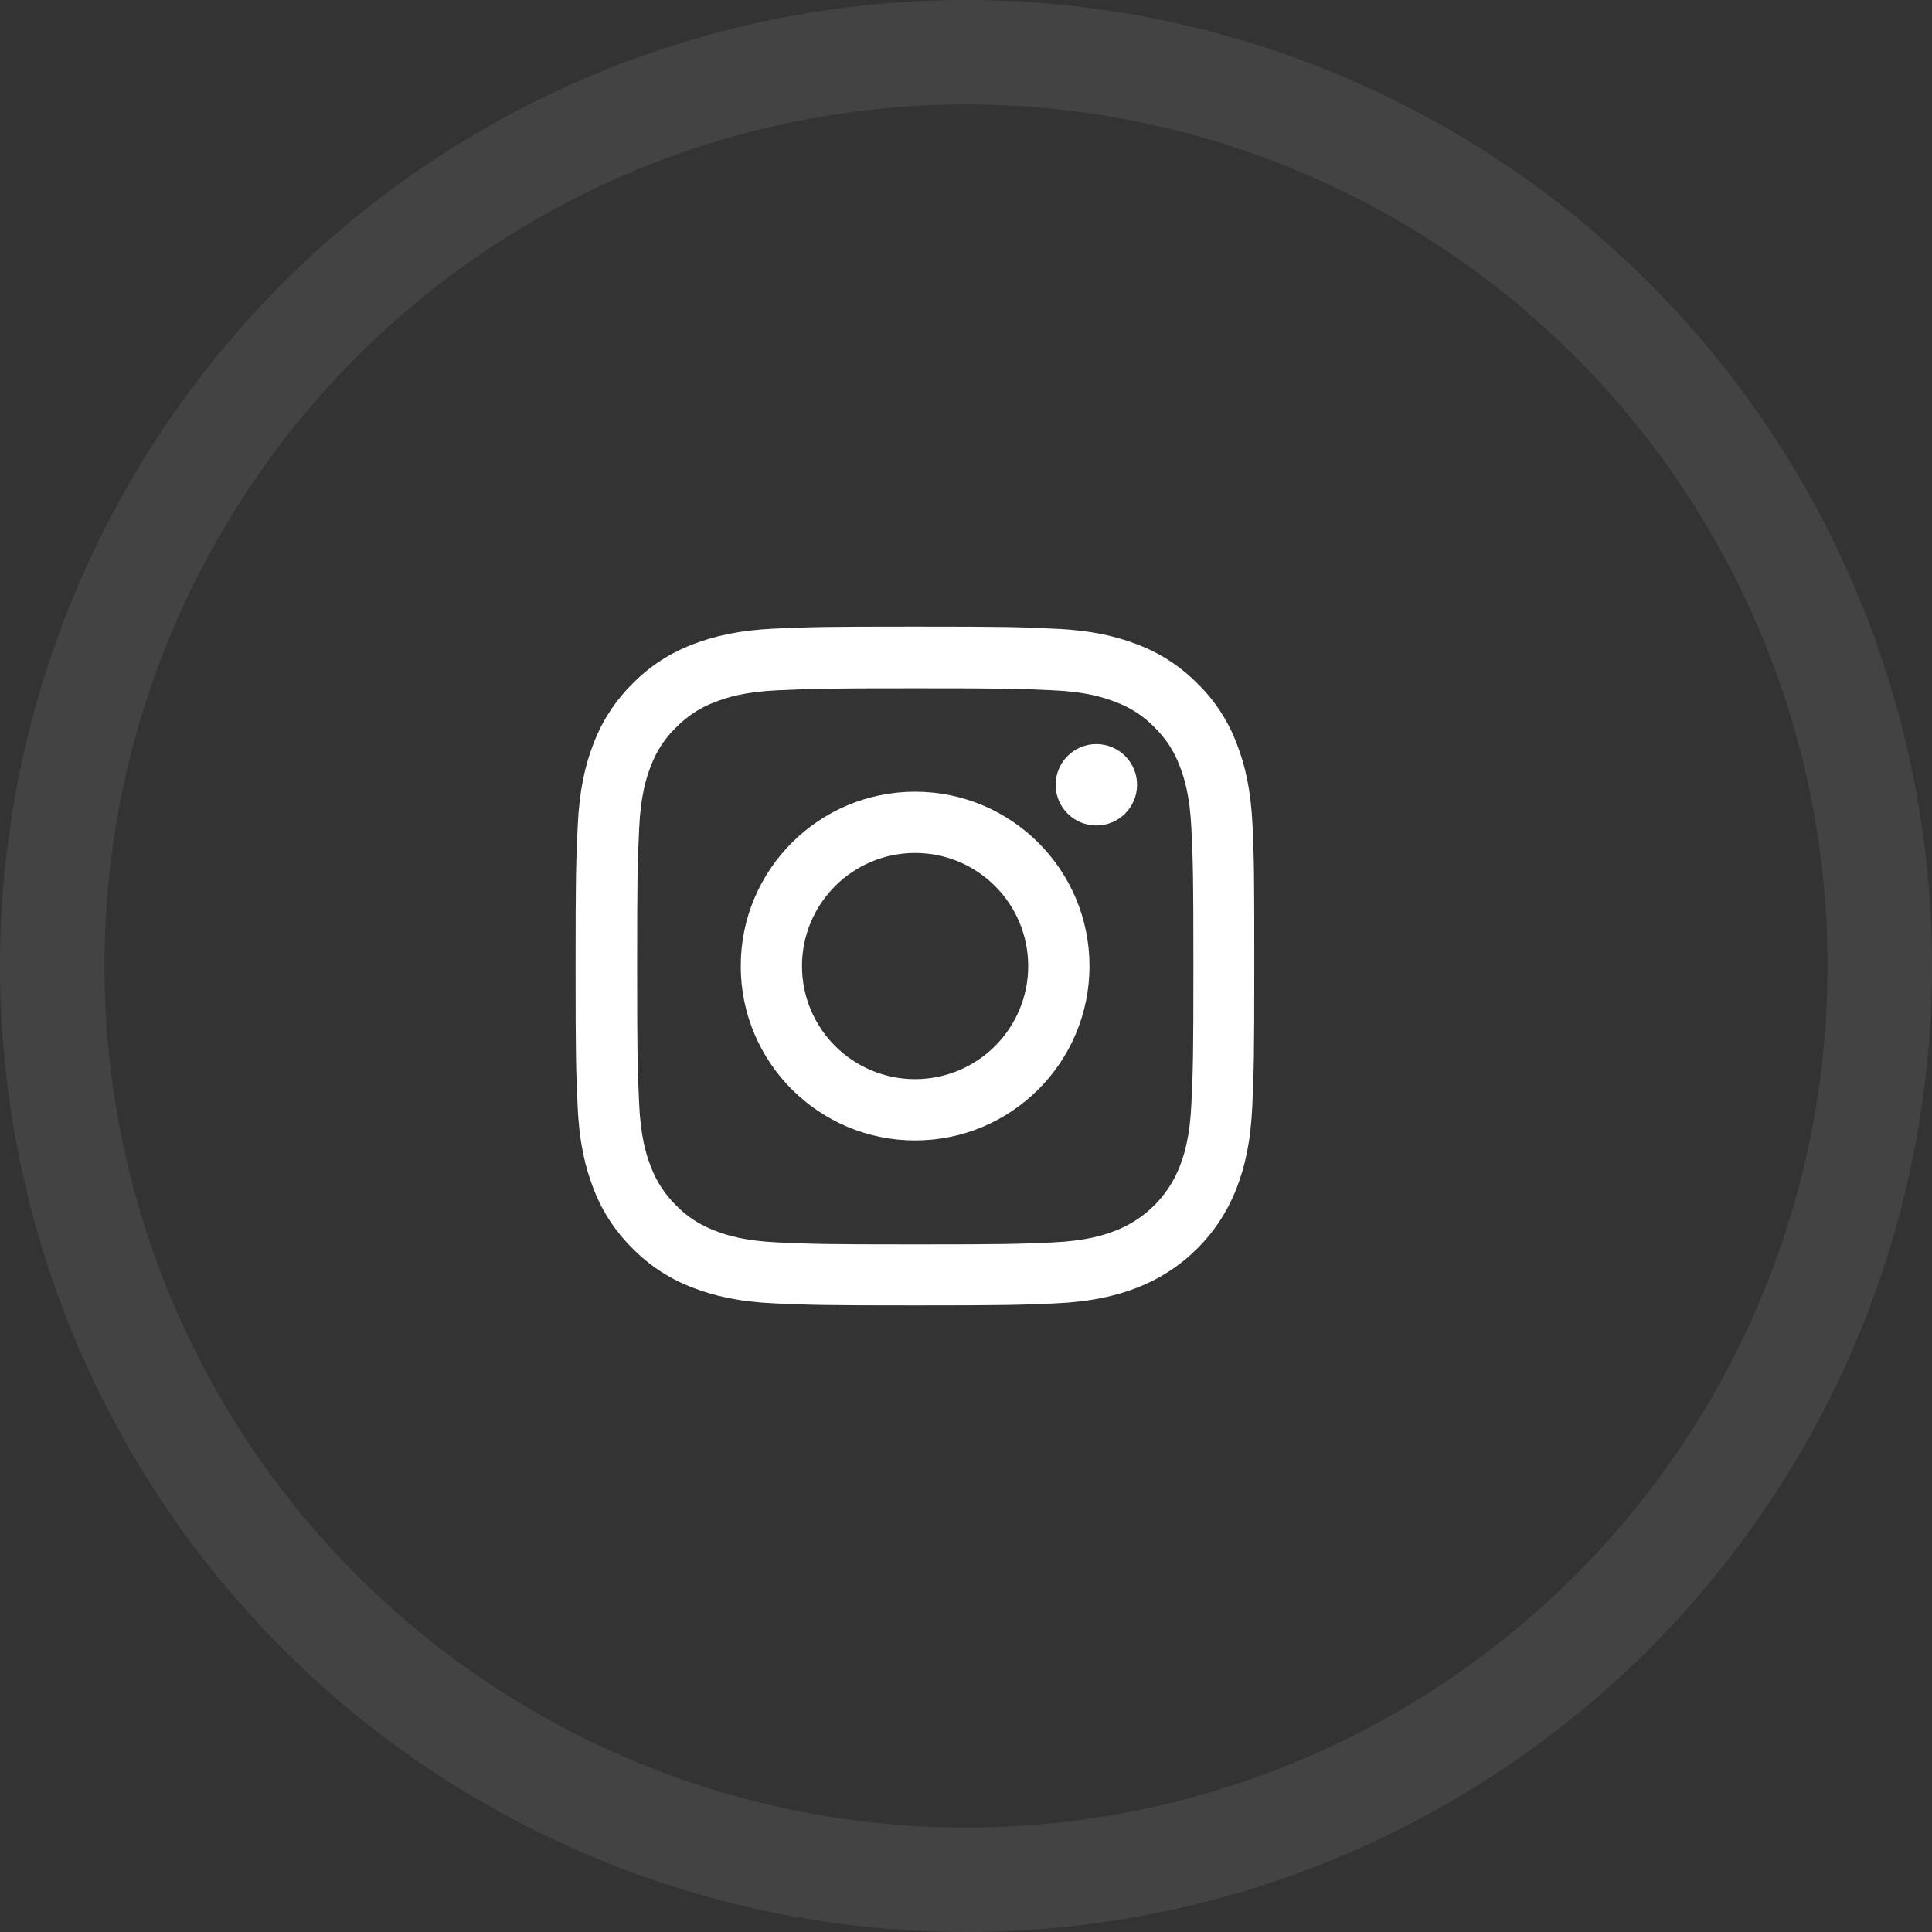 <svg width="37" height="37" viewBox="0 0 37 37" fill="none" xmlns="http://www.w3.org/2000/svg">
<rect x="0" y="0" width="37" height="37" fill="#333333" stroke="none"/>
<circle cx="18.5" cy="18.5" r="17.5" stroke="white" stroke-opacity="0.08" stroke-width="2"/>
<path transform="translate(-121 0)" d="M144.988 15.822C144.957 15.131 144.846 14.656 144.686 14.245C144.521 13.808 144.267 13.417 143.934 13.092C143.609 12.762 143.215 12.505 142.784 12.343C142.37 12.183 141.897 12.071 141.207 12.041C140.511 12.008 140.29 12 138.525 12C136.76 12 136.539 12.008 135.845 12.038C135.155 12.069 134.68 12.18 134.268 12.34C133.832 12.505 133.441 12.759 133.115 13.092C132.785 13.417 132.529 13.811 132.366 14.242C132.206 14.656 132.095 15.129 132.064 15.819C132.031 16.515 132.023 16.736 132.023 18.501C132.023 20.266 132.031 20.487 132.062 21.18C132.092 21.871 132.204 22.346 132.364 22.758C132.529 23.194 132.785 23.585 133.115 23.91C133.441 24.241 133.834 24.497 134.266 24.66C134.68 24.82 135.152 24.931 135.843 24.962C136.536 24.992 136.757 25 138.522 25C140.287 25 140.508 24.992 141.201 24.962C141.892 24.931 142.367 24.82 142.778 24.66C143.652 24.322 144.343 23.631 144.681 22.758C144.841 22.344 144.952 21.871 144.983 21.18C145.013 20.487 145.021 20.266 145.021 18.501C145.021 16.736 145.018 16.515 144.988 15.822ZM143.817 21.13C143.789 21.765 143.683 22.107 143.594 22.336C143.375 22.902 142.926 23.352 142.359 23.57C142.131 23.659 141.786 23.766 141.153 23.794C140.467 23.824 140.262 23.832 138.527 23.832C136.793 23.832 136.585 23.824 135.901 23.794C135.266 23.766 134.924 23.659 134.695 23.57C134.413 23.466 134.157 23.301 133.948 23.085C133.733 22.874 133.568 22.62 133.463 22.339C133.374 22.11 133.268 21.765 133.24 21.132C133.209 20.447 133.202 20.241 133.202 18.506C133.202 16.772 133.209 16.564 133.24 15.88C133.268 15.246 133.374 14.903 133.463 14.674C133.568 14.392 133.733 14.136 133.951 13.928C134.162 13.712 134.416 13.547 134.698 13.443C134.926 13.354 135.272 13.247 135.904 13.219C136.59 13.188 136.795 13.181 138.53 13.181C140.267 13.181 140.473 13.188 141.156 13.219C141.791 13.247 142.133 13.354 142.362 13.443C142.644 13.547 142.9 13.712 143.109 13.928C143.324 14.138 143.49 14.392 143.594 14.674C143.683 14.903 143.789 15.248 143.817 15.88C143.848 16.566 143.855 16.772 143.855 18.506C143.855 20.241 143.848 20.444 143.817 21.13Z" fill="white"/>
<path transform="translate(-121 0)" d="M138.525 15.162C136.681 15.162 135.186 16.657 135.186 18.501C135.186 20.345 136.681 21.841 138.525 21.841C140.369 21.841 141.865 20.345 141.865 18.501C141.865 16.657 140.369 15.162 138.525 15.162ZM138.525 20.667C137.329 20.667 136.359 19.697 136.359 18.501C136.359 17.305 137.329 16.335 138.525 16.335C139.721 16.335 140.691 17.305 140.691 18.501C140.691 19.697 139.721 20.667 138.525 20.667Z" fill="white"/>
<path transform="translate(-121 0)" d="M142.776 15.03C142.776 15.46 142.427 15.809 141.996 15.809C141.566 15.809 141.217 15.46 141.217 15.03C141.217 14.599 141.566 14.25 141.996 14.25C142.427 14.25 142.776 14.599 142.776 15.03Z" fill="white"/>
</svg>